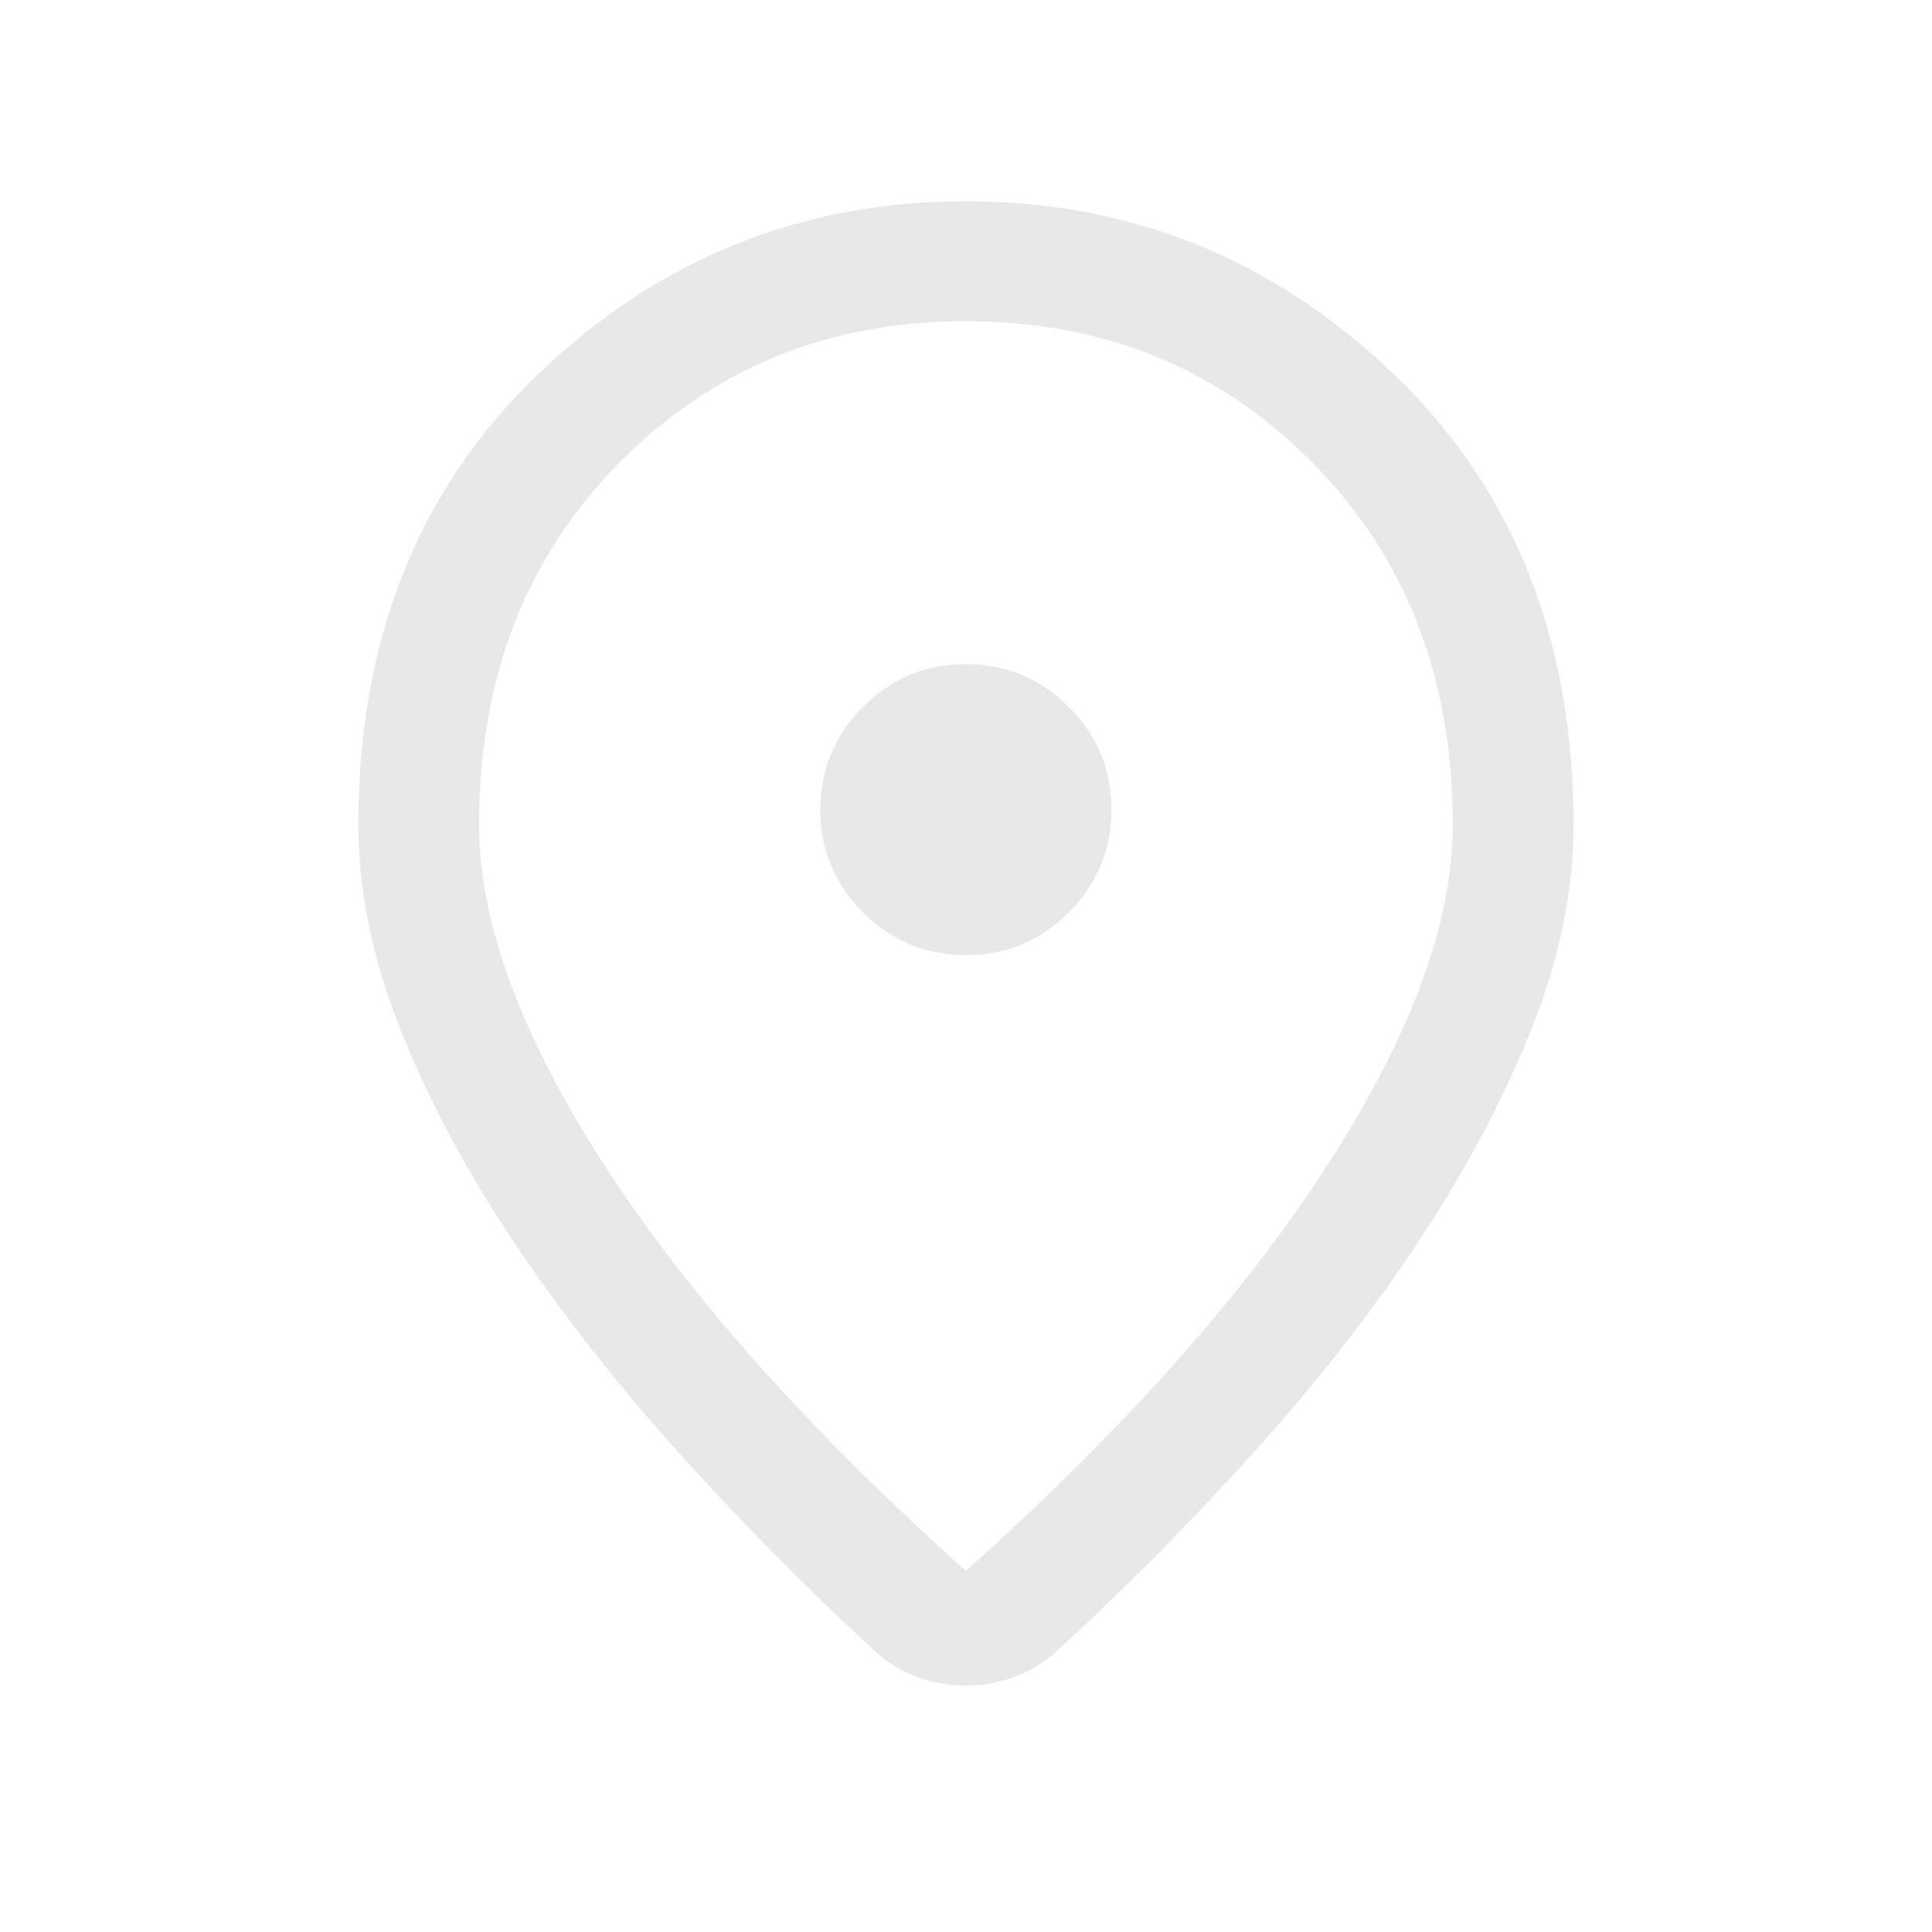 <svg width="24" height="24" viewBox="0 0 24 24" fill="none" xmlns="http://www.w3.org/2000/svg">
<path d="M11.999 19.514C13.956 17.762 15.453 16.082 16.49 14.474C17.528 12.866 18.047 11.457 18.047 10.248C18.047 8.425 17.468 6.926 16.31 5.752C15.151 4.578 13.714 3.99 11.999 3.99C10.284 3.99 8.847 4.578 7.689 5.752C6.53 6.926 5.951 8.425 5.951 10.248C5.951 11.457 6.47 12.866 7.508 14.474C8.546 16.082 10.043 17.762 11.999 19.514ZM11.999 20.94C11.804 20.94 11.61 20.907 11.415 20.84C11.22 20.772 11.043 20.668 10.886 20.527C9.988 19.7 9.149 18.848 8.366 17.972C7.584 17.096 6.905 16.22 6.327 15.344C5.75 14.469 5.292 13.601 4.956 12.741C4.619 11.88 4.451 11.049 4.451 10.248C4.451 7.94 5.198 6.072 6.69 4.643C8.183 3.214 9.953 2.5 11.999 2.5C14.045 2.5 15.815 3.214 17.308 4.643C18.801 6.072 19.547 7.94 19.547 10.248C19.547 11.049 19.379 11.879 19.042 12.736C18.706 13.593 18.25 14.461 17.676 15.339C17.102 16.218 16.423 17.094 15.641 17.967C14.859 18.84 14.02 19.69 13.122 20.517C12.967 20.658 12.79 20.764 12.592 20.834C12.395 20.905 12.197 20.94 11.999 20.94ZM12.001 11.865C12.498 11.865 12.924 11.688 13.277 11.334C13.63 10.979 13.807 10.553 13.807 10.056C13.807 9.559 13.63 9.133 13.275 8.78C12.921 8.427 12.495 8.25 11.997 8.25C11.5 8.25 11.075 8.427 10.721 8.781C10.368 9.136 10.191 9.562 10.191 10.059C10.191 10.557 10.369 10.982 10.723 11.335C11.077 11.689 11.503 11.865 12.001 11.865Z" fill="#E8E8E9"/>
</svg>
